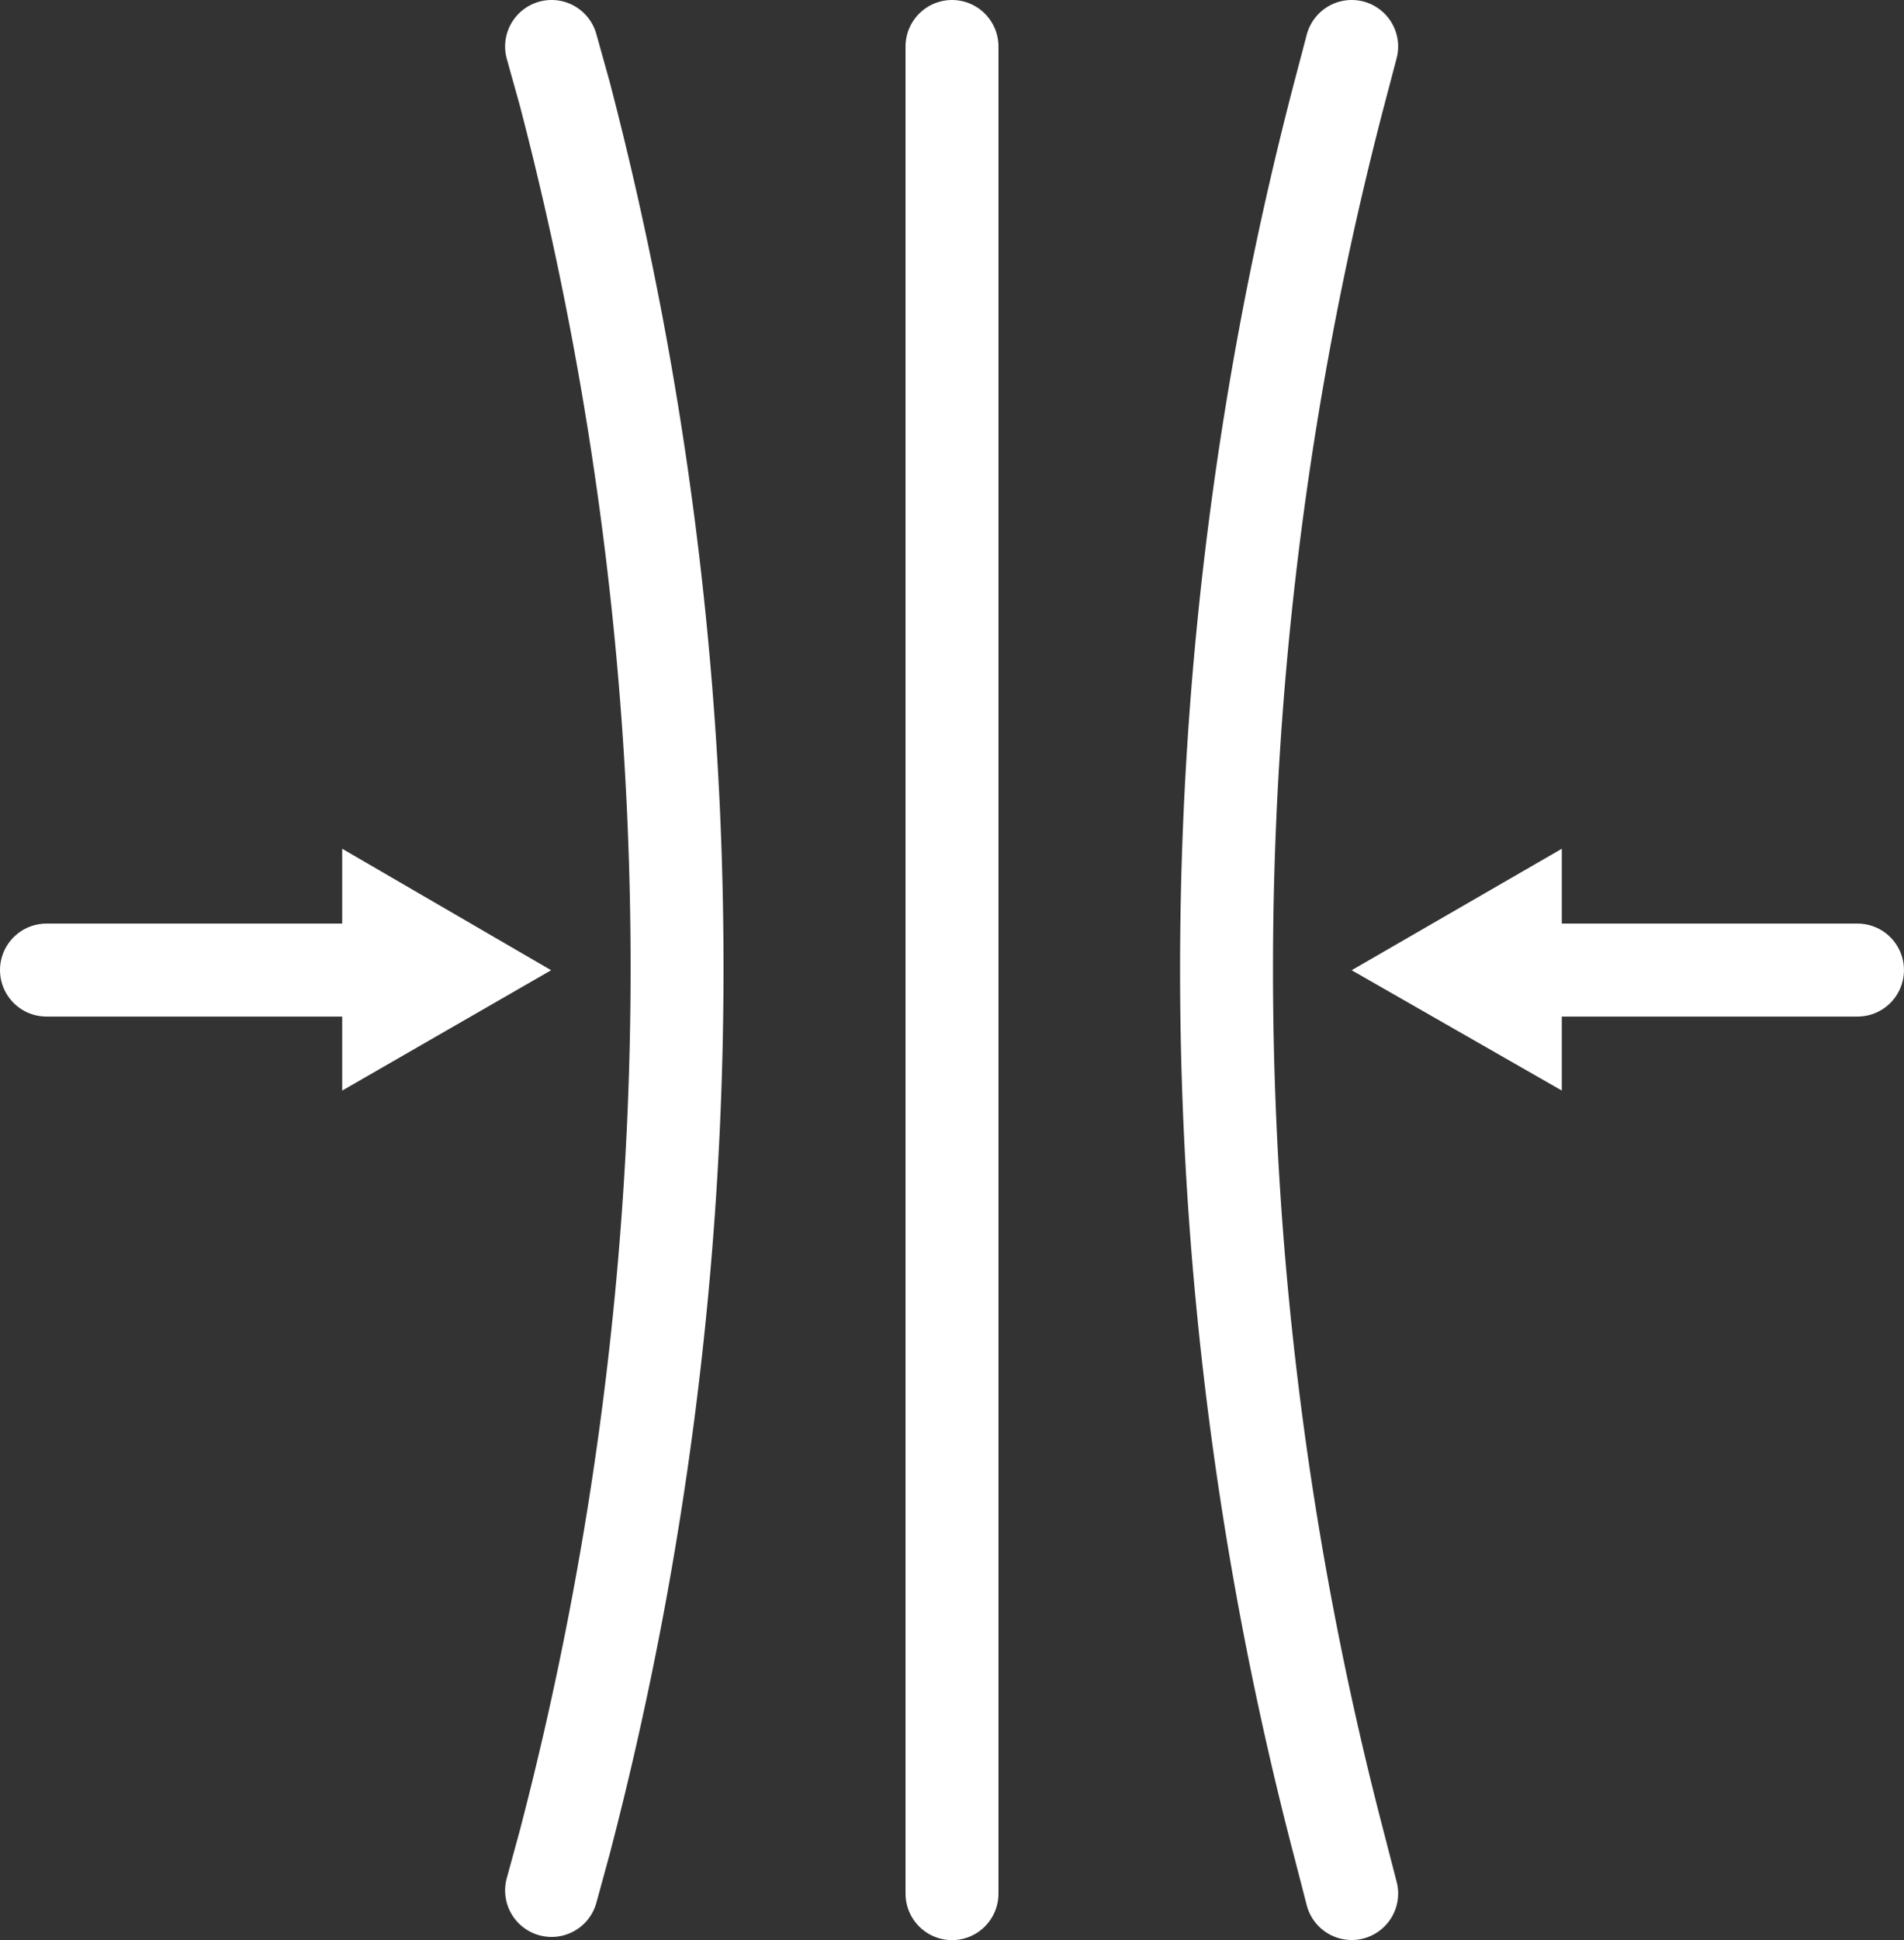 <svg xmlns="http://www.w3.org/2000/svg" width="61.472" height="62.607" viewBox="0 0 61.472 62.607">
  <rect x="0" y="0" width="61.472" height="62.607" fill="#333333" stroke="none"/>
  <g id="High_tolerance" data-name="High tolerance" transform="translate(1.5 1.5)">
    <g id="GUIDES" transform="translate(0 0)">
      <line id="Line_143" data-name="Line 143" y2="59.607" transform="translate(29.236)" fill="none" stroke="#fff" stroke-linecap="round" stroke-linejoin="round" stroke-width="3"/>
      <path id="Path_2217" data-name="Path 2217" d="M19.983.5,19.588,2a111.568,111.568,0,0,0,0,56.573l.395,1.53" transform="translate(22.157 -0.5)" fill="none" stroke="#fff" stroke-linecap="round" stroke-linejoin="round" stroke-width="3"/>
      <path id="Path_2218" data-name="Path 2218" d="M7.11.5,7.529,2a111.568,111.568,0,0,1,0,56.474l-.419,1.53" transform="translate(9.198 -0.5)" fill="none" stroke="#fff" stroke-linecap="round" stroke-linejoin="round" stroke-width="3"/>
      <line id="Line_144" data-name="Line 144" x1="10.263" transform="translate(48.208 29.804)" fill="none" stroke="#fff" stroke-linecap="round" stroke-linejoin="round" stroke-width="3"/>
      <path id="Path_2219" data-name="Path 2219" d="M25.385,11.58,18.6,15.5l6.785,3.883Z" transform="translate(23.539 14.309)" fill="#fff"/>
      <line id="Line_145" data-name="Line 145" x2="10.263" transform="translate(0 29.804)" fill="none" stroke="#fff" stroke-linecap="round" stroke-linejoin="round" stroke-width="3"/>
      <path id="Path_2220" data-name="Path 2220" d="M4.37,19.384,11.115,15.5,4.37,11.58Z" transform="translate(5.178 14.309)" fill="#fff"/>
    </g>
  </g>
</svg>
